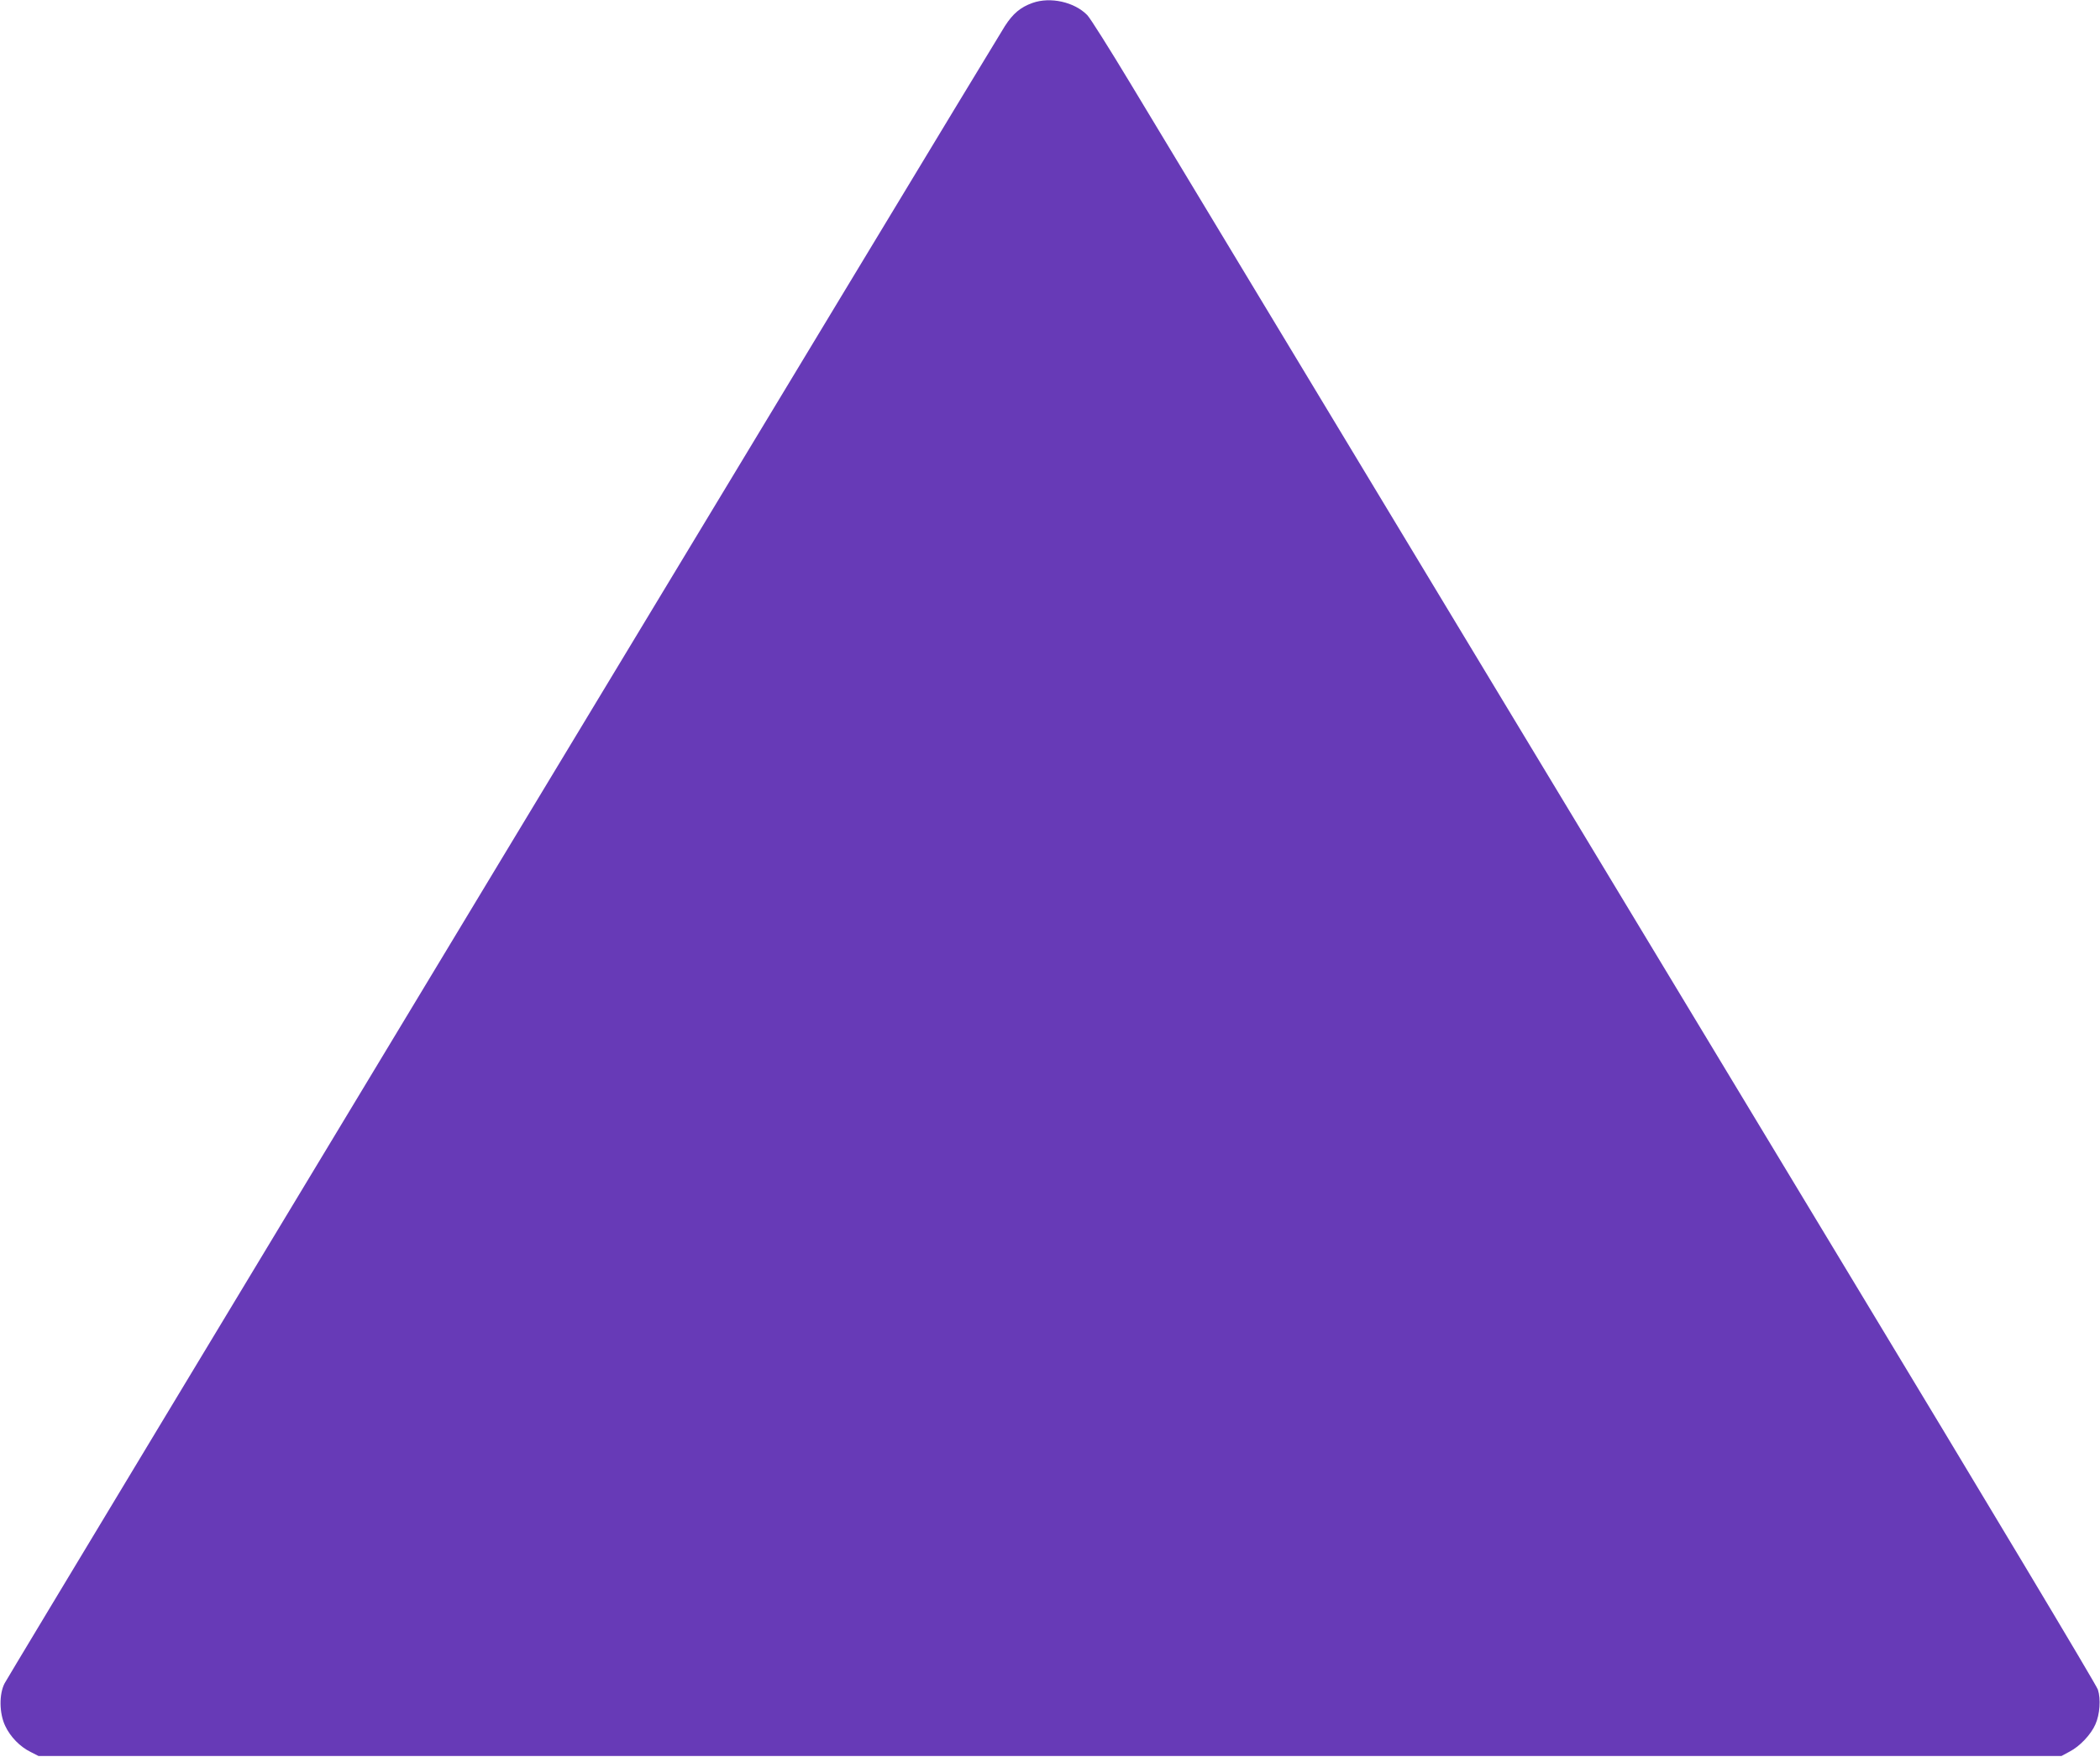 <?xml version="1.0" standalone="no"?>
<!DOCTYPE svg PUBLIC "-//W3C//DTD SVG 20010904//EN"
 "http://www.w3.org/TR/2001/REC-SVG-20010904/DTD/svg10.dtd">
<svg version="1.0" xmlns="http://www.w3.org/2000/svg"
 width="1280pt" height="1071pt" viewBox="0 0 1280 1071"
 preserveAspectRatio="xMidYMid meet">
<g transform="translate(0,1071) scale(0.1,-0.1)"
fill="#673ab7" stroke="none">
<path d="M6293 10692 c-73 -26 -119 -65 -168 -141 -98 -154 -6055 -10025
-6097 -10103 -34 -65 -33 -183 4 -260 31 -66 90 -127 156 -159 l47 -24 6165 0
6165 0 50 27 c62 32 130 104 157 166 27 60 34 154 15 212 -7 25 -695 1173
-1527 2550 -1294 2143 -3609 5979 -4372 7245 -126 209 -243 395 -261 413 -78
80 -225 113 -334 74z"/>
</g>
</svg>
